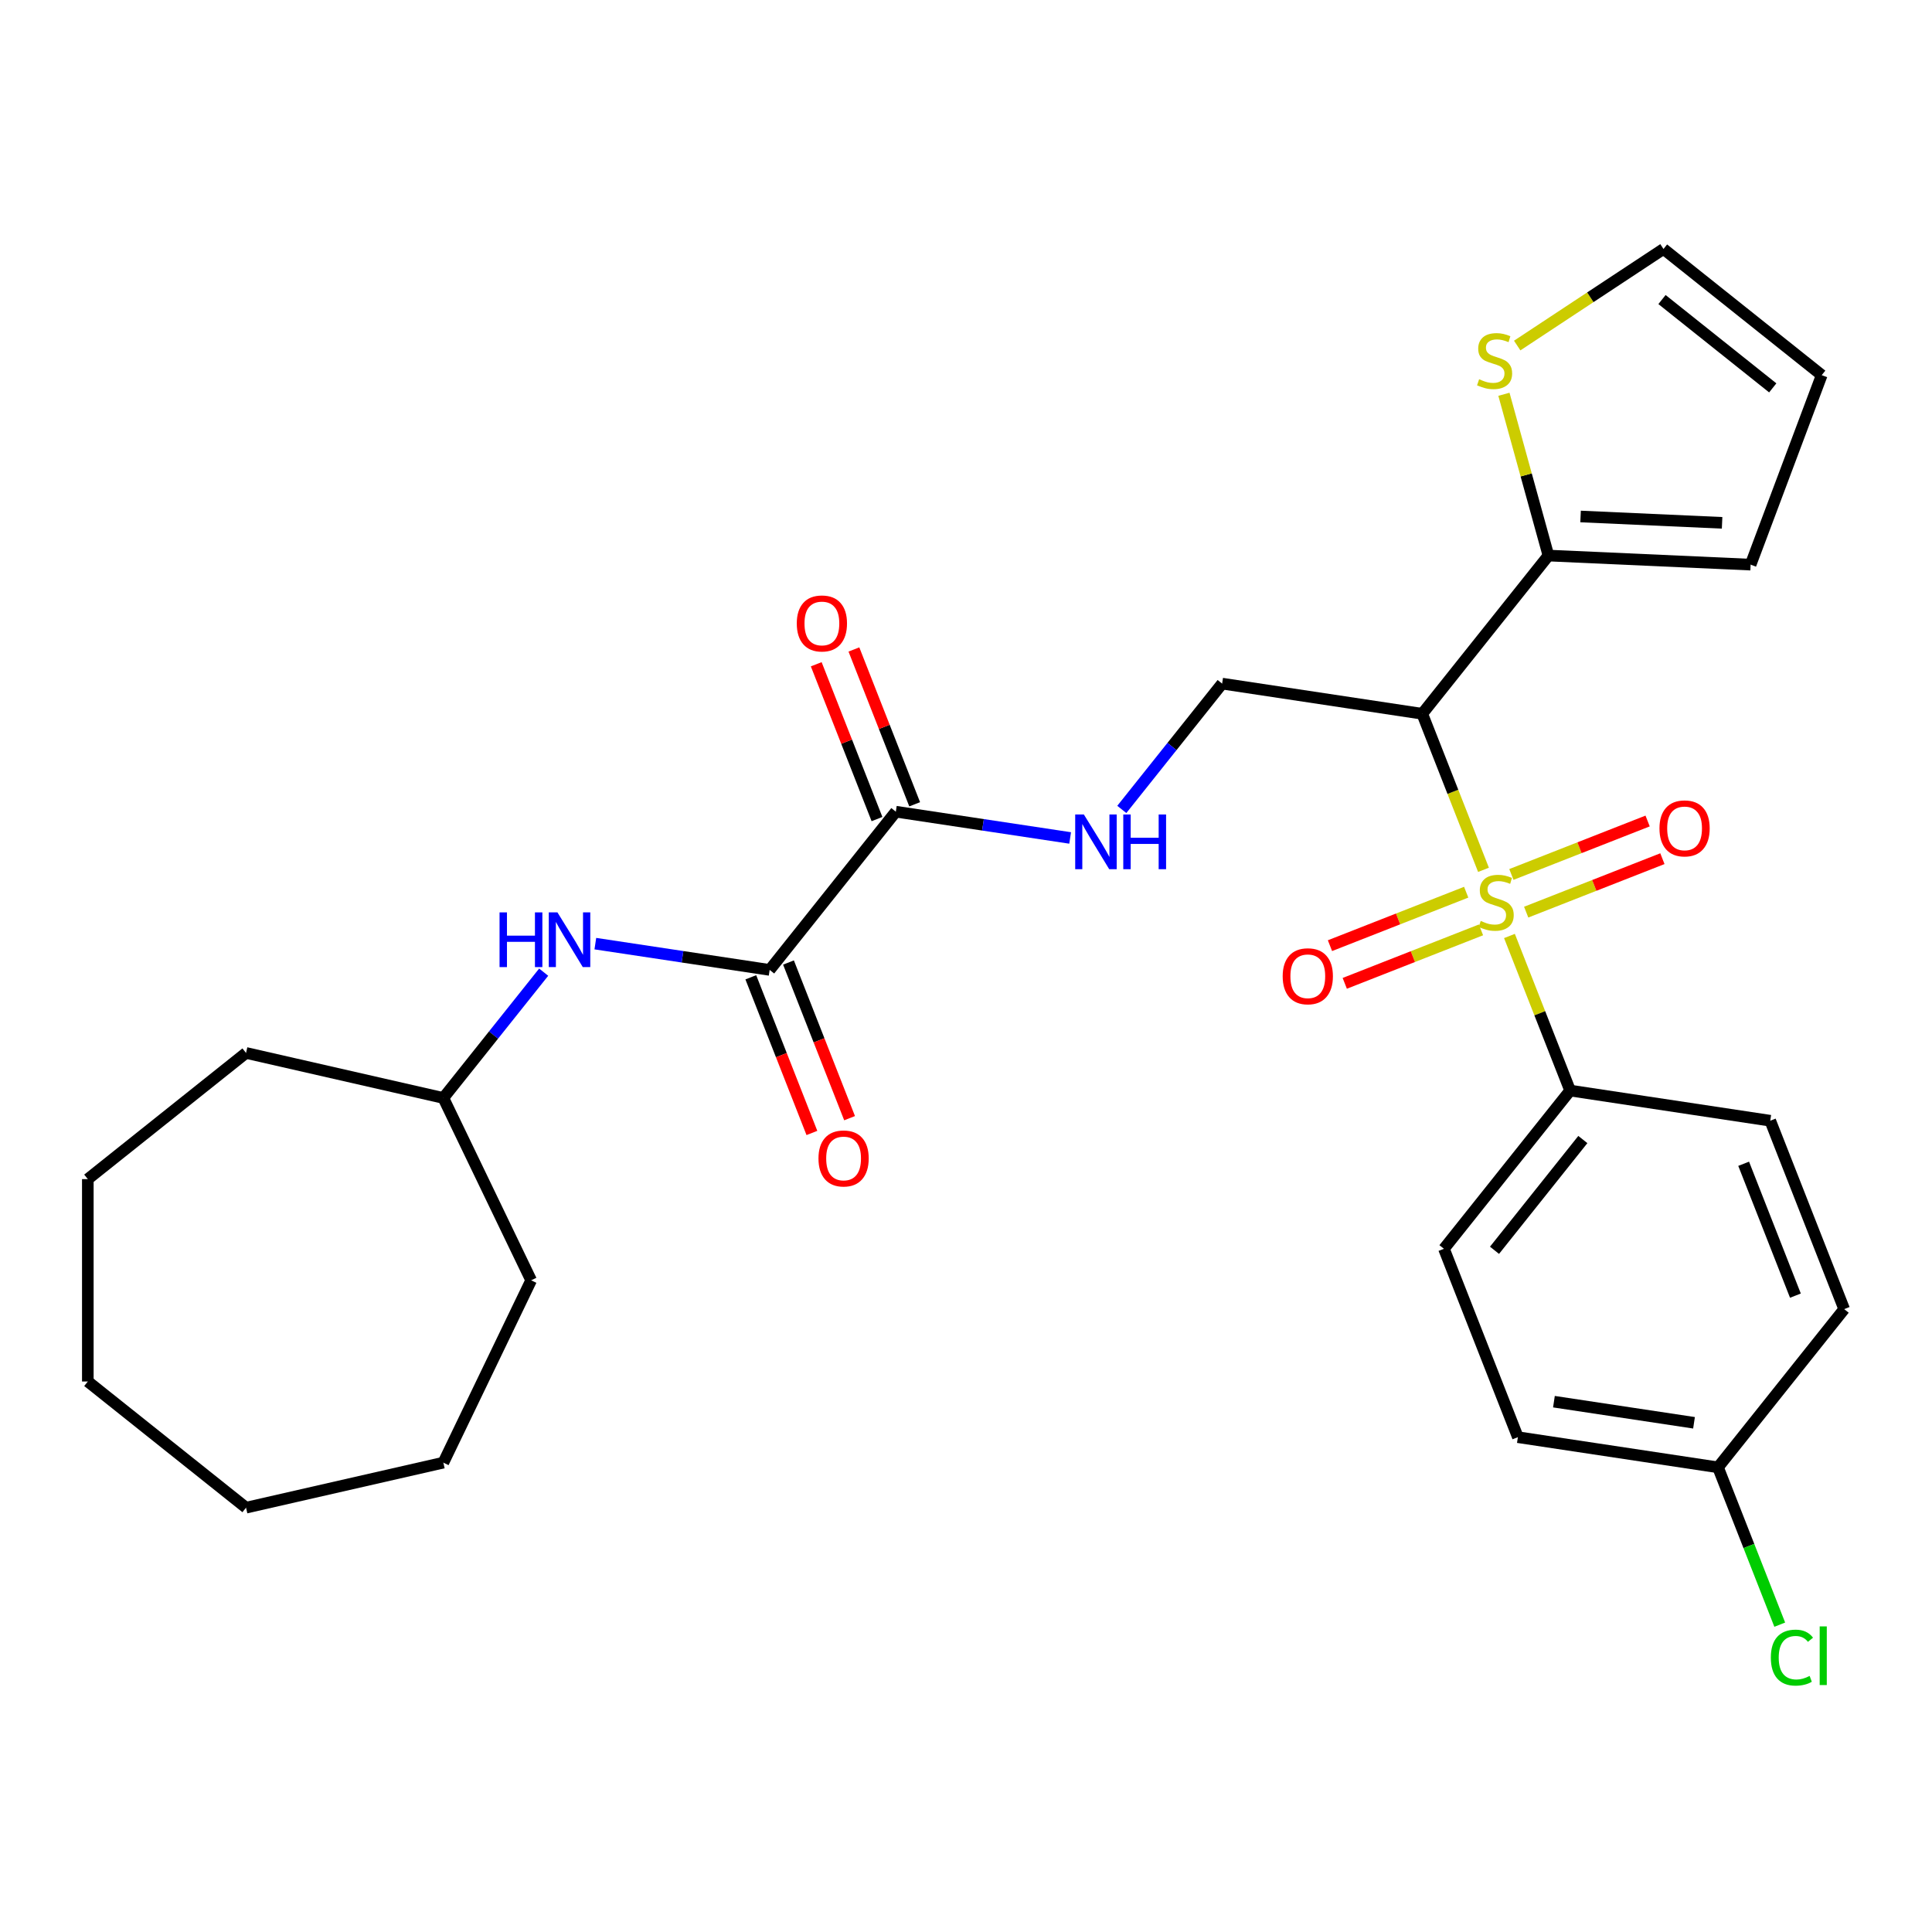 <?xml version='1.0' encoding='iso-8859-1'?>
<svg version='1.1' baseProfile='full'
              xmlns='http://www.w3.org/2000/svg'
                      xmlns:rdkit='http://www.rdkit.org/xml'
                      xmlns:xlink='http://www.w3.org/1999/xlink'
                  xml:space='preserve'
width='1000px' height='1000px' viewBox='0 0 1000 1000'>
<!-- END OF HEADER -->
<rect style='opacity:1.0;fill:#FFFFFF;stroke:none' width='1000' height='1000' x='0' y='0'> </rect>
<path class='bond-0' d='M 767.855,450.223 L 752.005,409.837' style='fill:none;fill-rule:evenodd;stroke:#CCCC00;stroke-width:6px;stroke-linecap:butt;stroke-linejoin:miter;stroke-opacity:1' />
<path class='bond-0' d='M 752.005,409.837 L 736.155,369.452' style='fill:none;fill-rule:evenodd;stroke:#000000;stroke-width:6px;stroke-linecap:butt;stroke-linejoin:miter;stroke-opacity:1' />
<path class='bond-5' d='M 781.292,484.461 L 796.993,524.466' style='fill:none;fill-rule:evenodd;stroke:#CCCC00;stroke-width:6px;stroke-linecap:butt;stroke-linejoin:miter;stroke-opacity:1' />
<path class='bond-5' d='M 796.993,524.466 L 812.694,564.472' style='fill:none;fill-rule:evenodd;stroke:#000000;stroke-width:6px;stroke-linecap:butt;stroke-linejoin:miter;stroke-opacity:1' />
<path class='bond-9' d='M 758.899,461.802 L 723.645,475.638' style='fill:none;fill-rule:evenodd;stroke:#CCCC00;stroke-width:6px;stroke-linecap:butt;stroke-linejoin:miter;stroke-opacity:1' />
<path class='bond-9' d='M 723.645,475.638 L 688.392,489.474' style='fill:none;fill-rule:evenodd;stroke:#FF0000;stroke-width:6px;stroke-linecap:butt;stroke-linejoin:miter;stroke-opacity:1' />
<path class='bond-9' d='M 766.553,481.304 L 731.299,495.14' style='fill:none;fill-rule:evenodd;stroke:#CCCC00;stroke-width:6px;stroke-linecap:butt;stroke-linejoin:miter;stroke-opacity:1' />
<path class='bond-9' d='M 731.299,495.14 L 696.046,508.976' style='fill:none;fill-rule:evenodd;stroke:#FF0000;stroke-width:6px;stroke-linecap:butt;stroke-linejoin:miter;stroke-opacity:1' />
<path class='bond-10' d='M 789.95,472.121 L 825.204,458.285' style='fill:none;fill-rule:evenodd;stroke:#CCCC00;stroke-width:6px;stroke-linecap:butt;stroke-linejoin:miter;stroke-opacity:1' />
<path class='bond-10' d='M 825.204,458.285 L 860.457,444.449' style='fill:none;fill-rule:evenodd;stroke:#FF0000;stroke-width:6px;stroke-linecap:butt;stroke-linejoin:miter;stroke-opacity:1' />
<path class='bond-10' d='M 782.296,452.619 L 817.55,438.783' style='fill:none;fill-rule:evenodd;stroke:#CCCC00;stroke-width:6px;stroke-linecap:butt;stroke-linejoin:miter;stroke-opacity:1' />
<path class='bond-10' d='M 817.55,438.783 L 852.803,424.947' style='fill:none;fill-rule:evenodd;stroke:#FF0000;stroke-width:6px;stroke-linecap:butt;stroke-linejoin:miter;stroke-opacity:1' />
<path class='bond-2' d='M 736.155,369.452 L 801.466,287.554' style='fill:none;fill-rule:evenodd;stroke:#000000;stroke-width:6px;stroke-linecap:butt;stroke-linejoin:miter;stroke-opacity:1' />
<path class='bond-4' d='M 736.155,369.452 L 632.573,353.839' style='fill:none;fill-rule:evenodd;stroke:#000000;stroke-width:6px;stroke-linecap:butt;stroke-linejoin:miter;stroke-opacity:1' />
<path class='bond-1' d='M 398.37,502.022 L 463.681,420.125' style='fill:none;fill-rule:evenodd;stroke:#000000;stroke-width:6px;stroke-linecap:butt;stroke-linejoin:miter;stroke-opacity:1' />
<path class='bond-7' d='M 398.37,502.022 L 353.258,495.223' style='fill:none;fill-rule:evenodd;stroke:#000000;stroke-width:6px;stroke-linecap:butt;stroke-linejoin:miter;stroke-opacity:1' />
<path class='bond-7' d='M 353.258,495.223 L 308.147,488.424' style='fill:none;fill-rule:evenodd;stroke:#0000FF;stroke-width:6px;stroke-linecap:butt;stroke-linejoin:miter;stroke-opacity:1' />
<path class='bond-12' d='M 388.619,505.849 L 404.43,546.135' style='fill:none;fill-rule:evenodd;stroke:#000000;stroke-width:6px;stroke-linecap:butt;stroke-linejoin:miter;stroke-opacity:1' />
<path class='bond-12' d='M 404.43,546.135 L 420.241,586.421' style='fill:none;fill-rule:evenodd;stroke:#FF0000;stroke-width:6px;stroke-linecap:butt;stroke-linejoin:miter;stroke-opacity:1' />
<path class='bond-12' d='M 408.121,498.195 L 423.932,538.481' style='fill:none;fill-rule:evenodd;stroke:#000000;stroke-width:6px;stroke-linecap:butt;stroke-linejoin:miter;stroke-opacity:1' />
<path class='bond-12' d='M 423.932,538.481 L 439.743,578.767' style='fill:none;fill-rule:evenodd;stroke:#FF0000;stroke-width:6px;stroke-linecap:butt;stroke-linejoin:miter;stroke-opacity:1' />
<path class='bond-8' d='M 801.466,287.554 L 789.947,245.815' style='fill:none;fill-rule:evenodd;stroke:#000000;stroke-width:6px;stroke-linecap:butt;stroke-linejoin:miter;stroke-opacity:1' />
<path class='bond-8' d='M 789.947,245.815 L 778.428,204.076' style='fill:none;fill-rule:evenodd;stroke:#CCCC00;stroke-width:6px;stroke-linecap:butt;stroke-linejoin:miter;stroke-opacity:1' />
<path class='bond-11' d='M 801.466,287.554 L 906.112,292.254' style='fill:none;fill-rule:evenodd;stroke:#000000;stroke-width:6px;stroke-linecap:butt;stroke-linejoin:miter;stroke-opacity:1' />
<path class='bond-11' d='M 818.103,267.33 L 891.355,270.619' style='fill:none;fill-rule:evenodd;stroke:#000000;stroke-width:6px;stroke-linecap:butt;stroke-linejoin:miter;stroke-opacity:1' />
<path class='bond-3' d='M 463.681,420.125 L 508.792,426.924' style='fill:none;fill-rule:evenodd;stroke:#000000;stroke-width:6px;stroke-linecap:butt;stroke-linejoin:miter;stroke-opacity:1' />
<path class='bond-3' d='M 508.792,426.924 L 553.903,433.724' style='fill:none;fill-rule:evenodd;stroke:#0000FF;stroke-width:6px;stroke-linecap:butt;stroke-linejoin:miter;stroke-opacity:1' />
<path class='bond-14' d='M 473.432,416.298 L 457.707,376.232' style='fill:none;fill-rule:evenodd;stroke:#000000;stroke-width:6px;stroke-linecap:butt;stroke-linejoin:miter;stroke-opacity:1' />
<path class='bond-14' d='M 457.707,376.232 L 441.983,336.166' style='fill:none;fill-rule:evenodd;stroke:#FF0000;stroke-width:6px;stroke-linecap:butt;stroke-linejoin:miter;stroke-opacity:1' />
<path class='bond-14' d='M 453.93,423.952 L 438.205,383.886' style='fill:none;fill-rule:evenodd;stroke:#000000;stroke-width:6px;stroke-linecap:butt;stroke-linejoin:miter;stroke-opacity:1' />
<path class='bond-14' d='M 438.205,383.886 L 422.481,343.82' style='fill:none;fill-rule:evenodd;stroke:#FF0000;stroke-width:6px;stroke-linecap:butt;stroke-linejoin:miter;stroke-opacity:1' />
<path class='bond-6' d='M 632.573,353.839 L 606.608,386.399' style='fill:none;fill-rule:evenodd;stroke:#000000;stroke-width:6px;stroke-linecap:butt;stroke-linejoin:miter;stroke-opacity:1' />
<path class='bond-6' d='M 606.608,386.399 L 580.643,418.958' style='fill:none;fill-rule:evenodd;stroke:#0000FF;stroke-width:6px;stroke-linecap:butt;stroke-linejoin:miter;stroke-opacity:1' />
<path class='bond-16' d='M 812.694,564.472 L 747.383,646.37' style='fill:none;fill-rule:evenodd;stroke:#000000;stroke-width:6px;stroke-linecap:butt;stroke-linejoin:miter;stroke-opacity:1' />
<path class='bond-16' d='M 819.277,589.819 L 773.559,647.147' style='fill:none;fill-rule:evenodd;stroke:#000000;stroke-width:6px;stroke-linecap:butt;stroke-linejoin:miter;stroke-opacity:1' />
<path class='bond-17' d='M 812.694,564.472 L 916.276,580.084' style='fill:none;fill-rule:evenodd;stroke:#000000;stroke-width:6px;stroke-linecap:butt;stroke-linejoin:miter;stroke-opacity:1' />
<path class='bond-19' d='M 281.408,503.189 L 255.442,535.748' style='fill:none;fill-rule:evenodd;stroke:#0000FF;stroke-width:6px;stroke-linecap:butt;stroke-linejoin:miter;stroke-opacity:1' />
<path class='bond-19' d='M 255.442,535.748 L 229.477,568.308' style='fill:none;fill-rule:evenodd;stroke:#000000;stroke-width:6px;stroke-linecap:butt;stroke-linejoin:miter;stroke-opacity:1' />
<path class='bond-13' d='M 785.297,178.855 L 823.159,153.863' style='fill:none;fill-rule:evenodd;stroke:#CCCC00;stroke-width:6px;stroke-linecap:butt;stroke-linejoin:miter;stroke-opacity:1' />
<path class='bond-13' d='M 823.159,153.863 L 861.021,128.871' style='fill:none;fill-rule:evenodd;stroke:#000000;stroke-width:6px;stroke-linecap:butt;stroke-linejoin:miter;stroke-opacity:1' />
<path class='bond-15' d='M 906.112,292.254 L 942.918,194.182' style='fill:none;fill-rule:evenodd;stroke:#000000;stroke-width:6px;stroke-linecap:butt;stroke-linejoin:miter;stroke-opacity:1' />
<path class='bond-30' d='M 861.021,128.871 L 942.918,194.182' style='fill:none;fill-rule:evenodd;stroke:#000000;stroke-width:6px;stroke-linecap:butt;stroke-linejoin:miter;stroke-opacity:1' />
<path class='bond-30' d='M 860.243,155.047 L 917.572,200.765' style='fill:none;fill-rule:evenodd;stroke:#000000;stroke-width:6px;stroke-linecap:butt;stroke-linejoin:miter;stroke-opacity:1' />
<path class='bond-20' d='M 747.383,646.37 L 785.653,743.88' style='fill:none;fill-rule:evenodd;stroke:#000000;stroke-width:6px;stroke-linecap:butt;stroke-linejoin:miter;stroke-opacity:1' />
<path class='bond-21' d='M 916.276,580.084 L 954.545,677.594' style='fill:none;fill-rule:evenodd;stroke:#000000;stroke-width:6px;stroke-linecap:butt;stroke-linejoin:miter;stroke-opacity:1' />
<path class='bond-21' d='M 902.514,602.365 L 929.303,670.622' style='fill:none;fill-rule:evenodd;stroke:#000000;stroke-width:6px;stroke-linecap:butt;stroke-linejoin:miter;stroke-opacity:1' />
<path class='bond-18' d='M 889.234,759.492 L 954.545,677.594' style='fill:none;fill-rule:evenodd;stroke:#000000;stroke-width:6px;stroke-linecap:butt;stroke-linejoin:miter;stroke-opacity:1' />
<path class='bond-22' d='M 889.234,759.492 L 905.214,800.208' style='fill:none;fill-rule:evenodd;stroke:#000000;stroke-width:6px;stroke-linecap:butt;stroke-linejoin:miter;stroke-opacity:1' />
<path class='bond-22' d='M 905.214,800.208 L 921.194,840.923' style='fill:none;fill-rule:evenodd;stroke:#00CC00;stroke-width:6px;stroke-linecap:butt;stroke-linejoin:miter;stroke-opacity:1' />
<path class='bond-29' d='M 889.234,759.492 L 785.653,743.88' style='fill:none;fill-rule:evenodd;stroke:#000000;stroke-width:6px;stroke-linecap:butt;stroke-linejoin:miter;stroke-opacity:1' />
<path class='bond-29' d='M 876.819,736.434 L 804.313,725.505' style='fill:none;fill-rule:evenodd;stroke:#000000;stroke-width:6px;stroke-linecap:butt;stroke-linejoin:miter;stroke-opacity:1' />
<path class='bond-23' d='M 229.477,568.308 L 274.927,662.685' style='fill:none;fill-rule:evenodd;stroke:#000000;stroke-width:6px;stroke-linecap:butt;stroke-linejoin:miter;stroke-opacity:1' />
<path class='bond-24' d='M 229.477,568.308 L 127.352,544.999' style='fill:none;fill-rule:evenodd;stroke:#000000;stroke-width:6px;stroke-linecap:butt;stroke-linejoin:miter;stroke-opacity:1' />
<path class='bond-25' d='M 274.927,662.685 L 229.477,757.063' style='fill:none;fill-rule:evenodd;stroke:#000000;stroke-width:6px;stroke-linecap:butt;stroke-linejoin:miter;stroke-opacity:1' />
<path class='bond-26' d='M 127.352,544.999 L 45.455,610.31' style='fill:none;fill-rule:evenodd;stroke:#000000;stroke-width:6px;stroke-linecap:butt;stroke-linejoin:miter;stroke-opacity:1' />
<path class='bond-27' d='M 229.477,757.063 L 127.352,780.372' style='fill:none;fill-rule:evenodd;stroke:#000000;stroke-width:6px;stroke-linecap:butt;stroke-linejoin:miter;stroke-opacity:1' />
<path class='bond-28' d='M 45.455,610.31 L 45.455,715.061' style='fill:none;fill-rule:evenodd;stroke:#000000;stroke-width:6px;stroke-linecap:butt;stroke-linejoin:miter;stroke-opacity:1' />
<path class='bond-31' d='M 127.352,780.372 L 45.455,715.061' style='fill:none;fill-rule:evenodd;stroke:#000000;stroke-width:6px;stroke-linecap:butt;stroke-linejoin:miter;stroke-opacity:1' />
<path  class='atom-0' d='M 766.424 476.682
Q 766.744 476.802, 768.064 477.362
Q 769.384 477.922, 770.824 478.282
Q 772.304 478.602, 773.744 478.602
Q 776.424 478.602, 777.984 477.322
Q 779.544 476.002, 779.544 473.722
Q 779.544 472.162, 778.744 471.202
Q 777.984 470.242, 776.784 469.722
Q 775.584 469.202, 773.584 468.602
Q 771.064 467.842, 769.544 467.122
Q 768.064 466.402, 766.984 464.882
Q 765.944 463.362, 765.944 460.802
Q 765.944 457.242, 768.344 455.042
Q 770.784 452.842, 775.584 452.842
Q 778.864 452.842, 782.584 454.402
L 781.664 457.482
Q 778.264 456.082, 775.704 456.082
Q 772.944 456.082, 771.424 457.242
Q 769.904 458.362, 769.944 460.322
Q 769.944 461.842, 770.704 462.762
Q 771.504 463.682, 772.624 464.202
Q 773.784 464.722, 775.704 465.322
Q 778.264 466.122, 779.784 466.922
Q 781.304 467.722, 782.384 469.362
Q 783.504 470.962, 783.504 473.722
Q 783.504 477.642, 780.864 479.762
Q 778.264 481.842, 773.904 481.842
Q 771.384 481.842, 769.464 481.282
Q 767.584 480.762, 765.344 479.842
L 766.424 476.682
' fill='#CCCC00'/>
<path  class='atom-7' d='M 561.002 421.577
L 570.282 436.577
Q 571.202 438.057, 572.682 440.737
Q 574.162 443.417, 574.242 443.577
L 574.242 421.577
L 578.002 421.577
L 578.002 449.897
L 574.122 449.897
L 564.162 433.497
Q 563.002 431.577, 561.762 429.377
Q 560.562 427.177, 560.202 426.497
L 560.202 449.897
L 556.522 449.897
L 556.522 421.577
L 561.002 421.577
' fill='#0000FF'/>
<path  class='atom-7' d='M 581.402 421.577
L 585.242 421.577
L 585.242 433.617
L 599.722 433.617
L 599.722 421.577
L 603.562 421.577
L 603.562 449.897
L 599.722 449.897
L 599.722 436.817
L 585.242 436.817
L 585.242 449.897
L 581.402 449.897
L 581.402 421.577
' fill='#0000FF'/>
<path  class='atom-8' d='M 258.568 472.25
L 262.408 472.25
L 262.408 484.29
L 276.888 484.29
L 276.888 472.25
L 280.728 472.25
L 280.728 500.57
L 276.888 500.57
L 276.888 487.49
L 262.408 487.49
L 262.408 500.57
L 258.568 500.57
L 258.568 472.25
' fill='#0000FF'/>
<path  class='atom-8' d='M 288.528 472.25
L 297.808 487.25
Q 298.728 488.73, 300.208 491.41
Q 301.688 494.09, 301.768 494.25
L 301.768 472.25
L 305.528 472.25
L 305.528 500.57
L 301.648 500.57
L 291.688 484.17
Q 290.528 482.25, 289.288 480.05
Q 288.088 477.85, 287.728 477.17
L 287.728 500.57
L 284.048 500.57
L 284.048 472.25
L 288.528 472.25
' fill='#0000FF'/>
<path  class='atom-9' d='M 765.598 196.298
Q 765.918 196.418, 767.238 196.978
Q 768.558 197.538, 769.998 197.898
Q 771.478 198.218, 772.918 198.218
Q 775.598 198.218, 777.158 196.938
Q 778.718 195.618, 778.718 193.338
Q 778.718 191.778, 777.918 190.818
Q 777.158 189.858, 775.958 189.338
Q 774.758 188.818, 772.758 188.218
Q 770.238 187.458, 768.718 186.738
Q 767.238 186.018, 766.158 184.498
Q 765.118 182.978, 765.118 180.418
Q 765.118 176.858, 767.518 174.658
Q 769.958 172.458, 774.758 172.458
Q 778.038 172.458, 781.758 174.018
L 780.838 177.098
Q 777.438 175.698, 774.878 175.698
Q 772.118 175.698, 770.598 176.858
Q 769.078 177.978, 769.118 179.938
Q 769.118 181.458, 769.878 182.378
Q 770.678 183.298, 771.798 183.818
Q 772.958 184.338, 774.878 184.938
Q 777.438 185.738, 778.958 186.538
Q 780.478 187.338, 781.558 188.978
Q 782.678 190.578, 782.678 193.338
Q 782.678 197.258, 780.038 199.378
Q 777.438 201.458, 773.078 201.458
Q 770.558 201.458, 768.638 200.898
Q 766.758 200.378, 764.518 199.458
L 765.598 196.298
' fill='#CCCC00'/>
<path  class='atom-10' d='M 663.914 505.312
Q 663.914 498.512, 667.274 494.712
Q 670.634 490.912, 676.914 490.912
Q 683.194 490.912, 686.554 494.712
Q 689.914 498.512, 689.914 505.312
Q 689.914 512.192, 686.514 516.112
Q 683.114 519.992, 676.914 519.992
Q 670.674 519.992, 667.274 516.112
Q 663.914 512.232, 663.914 505.312
M 676.914 516.792
Q 681.234 516.792, 683.554 513.912
Q 685.914 510.992, 685.914 505.312
Q 685.914 499.752, 683.554 496.952
Q 681.234 494.112, 676.914 494.112
Q 672.594 494.112, 670.234 496.912
Q 667.914 499.712, 667.914 505.312
Q 667.914 511.032, 670.234 513.912
Q 672.594 516.792, 676.914 516.792
' fill='#FF0000'/>
<path  class='atom-11' d='M 858.935 428.772
Q 858.935 421.972, 862.295 418.172
Q 865.655 414.372, 871.935 414.372
Q 878.215 414.372, 881.575 418.172
Q 884.935 421.972, 884.935 428.772
Q 884.935 435.652, 881.535 439.572
Q 878.135 443.452, 871.935 443.452
Q 865.695 443.452, 862.295 439.572
Q 858.935 435.692, 858.935 428.772
M 871.935 440.252
Q 876.255 440.252, 878.575 437.372
Q 880.935 434.452, 880.935 428.772
Q 880.935 423.212, 878.575 420.412
Q 876.255 417.572, 871.935 417.572
Q 867.615 417.572, 865.255 420.372
Q 862.935 423.172, 862.935 428.772
Q 862.935 434.492, 865.255 437.372
Q 867.615 440.252, 871.935 440.252
' fill='#FF0000'/>
<path  class='atom-13' d='M 423.64 599.613
Q 423.64 592.813, 427 589.013
Q 430.36 585.213, 436.64 585.213
Q 442.92 585.213, 446.28 589.013
Q 449.64 592.813, 449.64 599.613
Q 449.64 606.493, 446.24 610.413
Q 442.84 614.293, 436.64 614.293
Q 430.4 614.293, 427 610.413
Q 423.64 606.533, 423.64 599.613
M 436.64 611.093
Q 440.96 611.093, 443.28 608.213
Q 445.64 605.293, 445.64 599.613
Q 445.64 594.053, 443.28 591.253
Q 440.96 588.413, 436.64 588.413
Q 432.32 588.413, 429.96 591.213
Q 427.64 594.013, 427.64 599.613
Q 427.64 605.333, 429.96 608.213
Q 432.32 611.093, 436.64 611.093
' fill='#FF0000'/>
<path  class='atom-15' d='M 412.411 322.695
Q 412.411 315.895, 415.771 312.095
Q 419.131 308.295, 425.411 308.295
Q 431.691 308.295, 435.051 312.095
Q 438.411 315.895, 438.411 322.695
Q 438.411 329.575, 435.011 333.495
Q 431.611 337.375, 425.411 337.375
Q 419.171 337.375, 415.771 333.495
Q 412.411 329.615, 412.411 322.695
M 425.411 334.175
Q 429.731 334.175, 432.051 331.295
Q 434.411 328.375, 434.411 322.695
Q 434.411 317.135, 432.051 314.335
Q 429.731 311.495, 425.411 311.495
Q 421.091 311.495, 418.731 314.295
Q 416.411 317.095, 416.411 322.695
Q 416.411 328.415, 418.731 331.295
Q 421.091 334.175, 425.411 334.175
' fill='#FF0000'/>
<path  class='atom-23' d='M 916.584 857.982
Q 916.584 850.942, 919.864 847.262
Q 923.184 843.542, 929.464 843.542
Q 935.304 843.542, 938.424 847.662
L 935.784 849.822
Q 933.504 846.822, 929.464 846.822
Q 925.184 846.822, 922.904 849.702
Q 920.664 852.542, 920.664 857.982
Q 920.664 863.582, 922.984 866.462
Q 925.344 869.342, 929.904 869.342
Q 933.024 869.342, 936.664 867.462
L 937.784 870.462
Q 936.304 871.422, 934.064 871.982
Q 931.824 872.542, 929.344 872.542
Q 923.184 872.542, 919.864 868.782
Q 916.584 865.022, 916.584 857.982
' fill='#00CC00'/>
<path  class='atom-23' d='M 941.864 841.822
L 945.544 841.822
L 945.544 872.182
L 941.864 872.182
L 941.864 841.822
' fill='#00CC00'/>
</svg>
